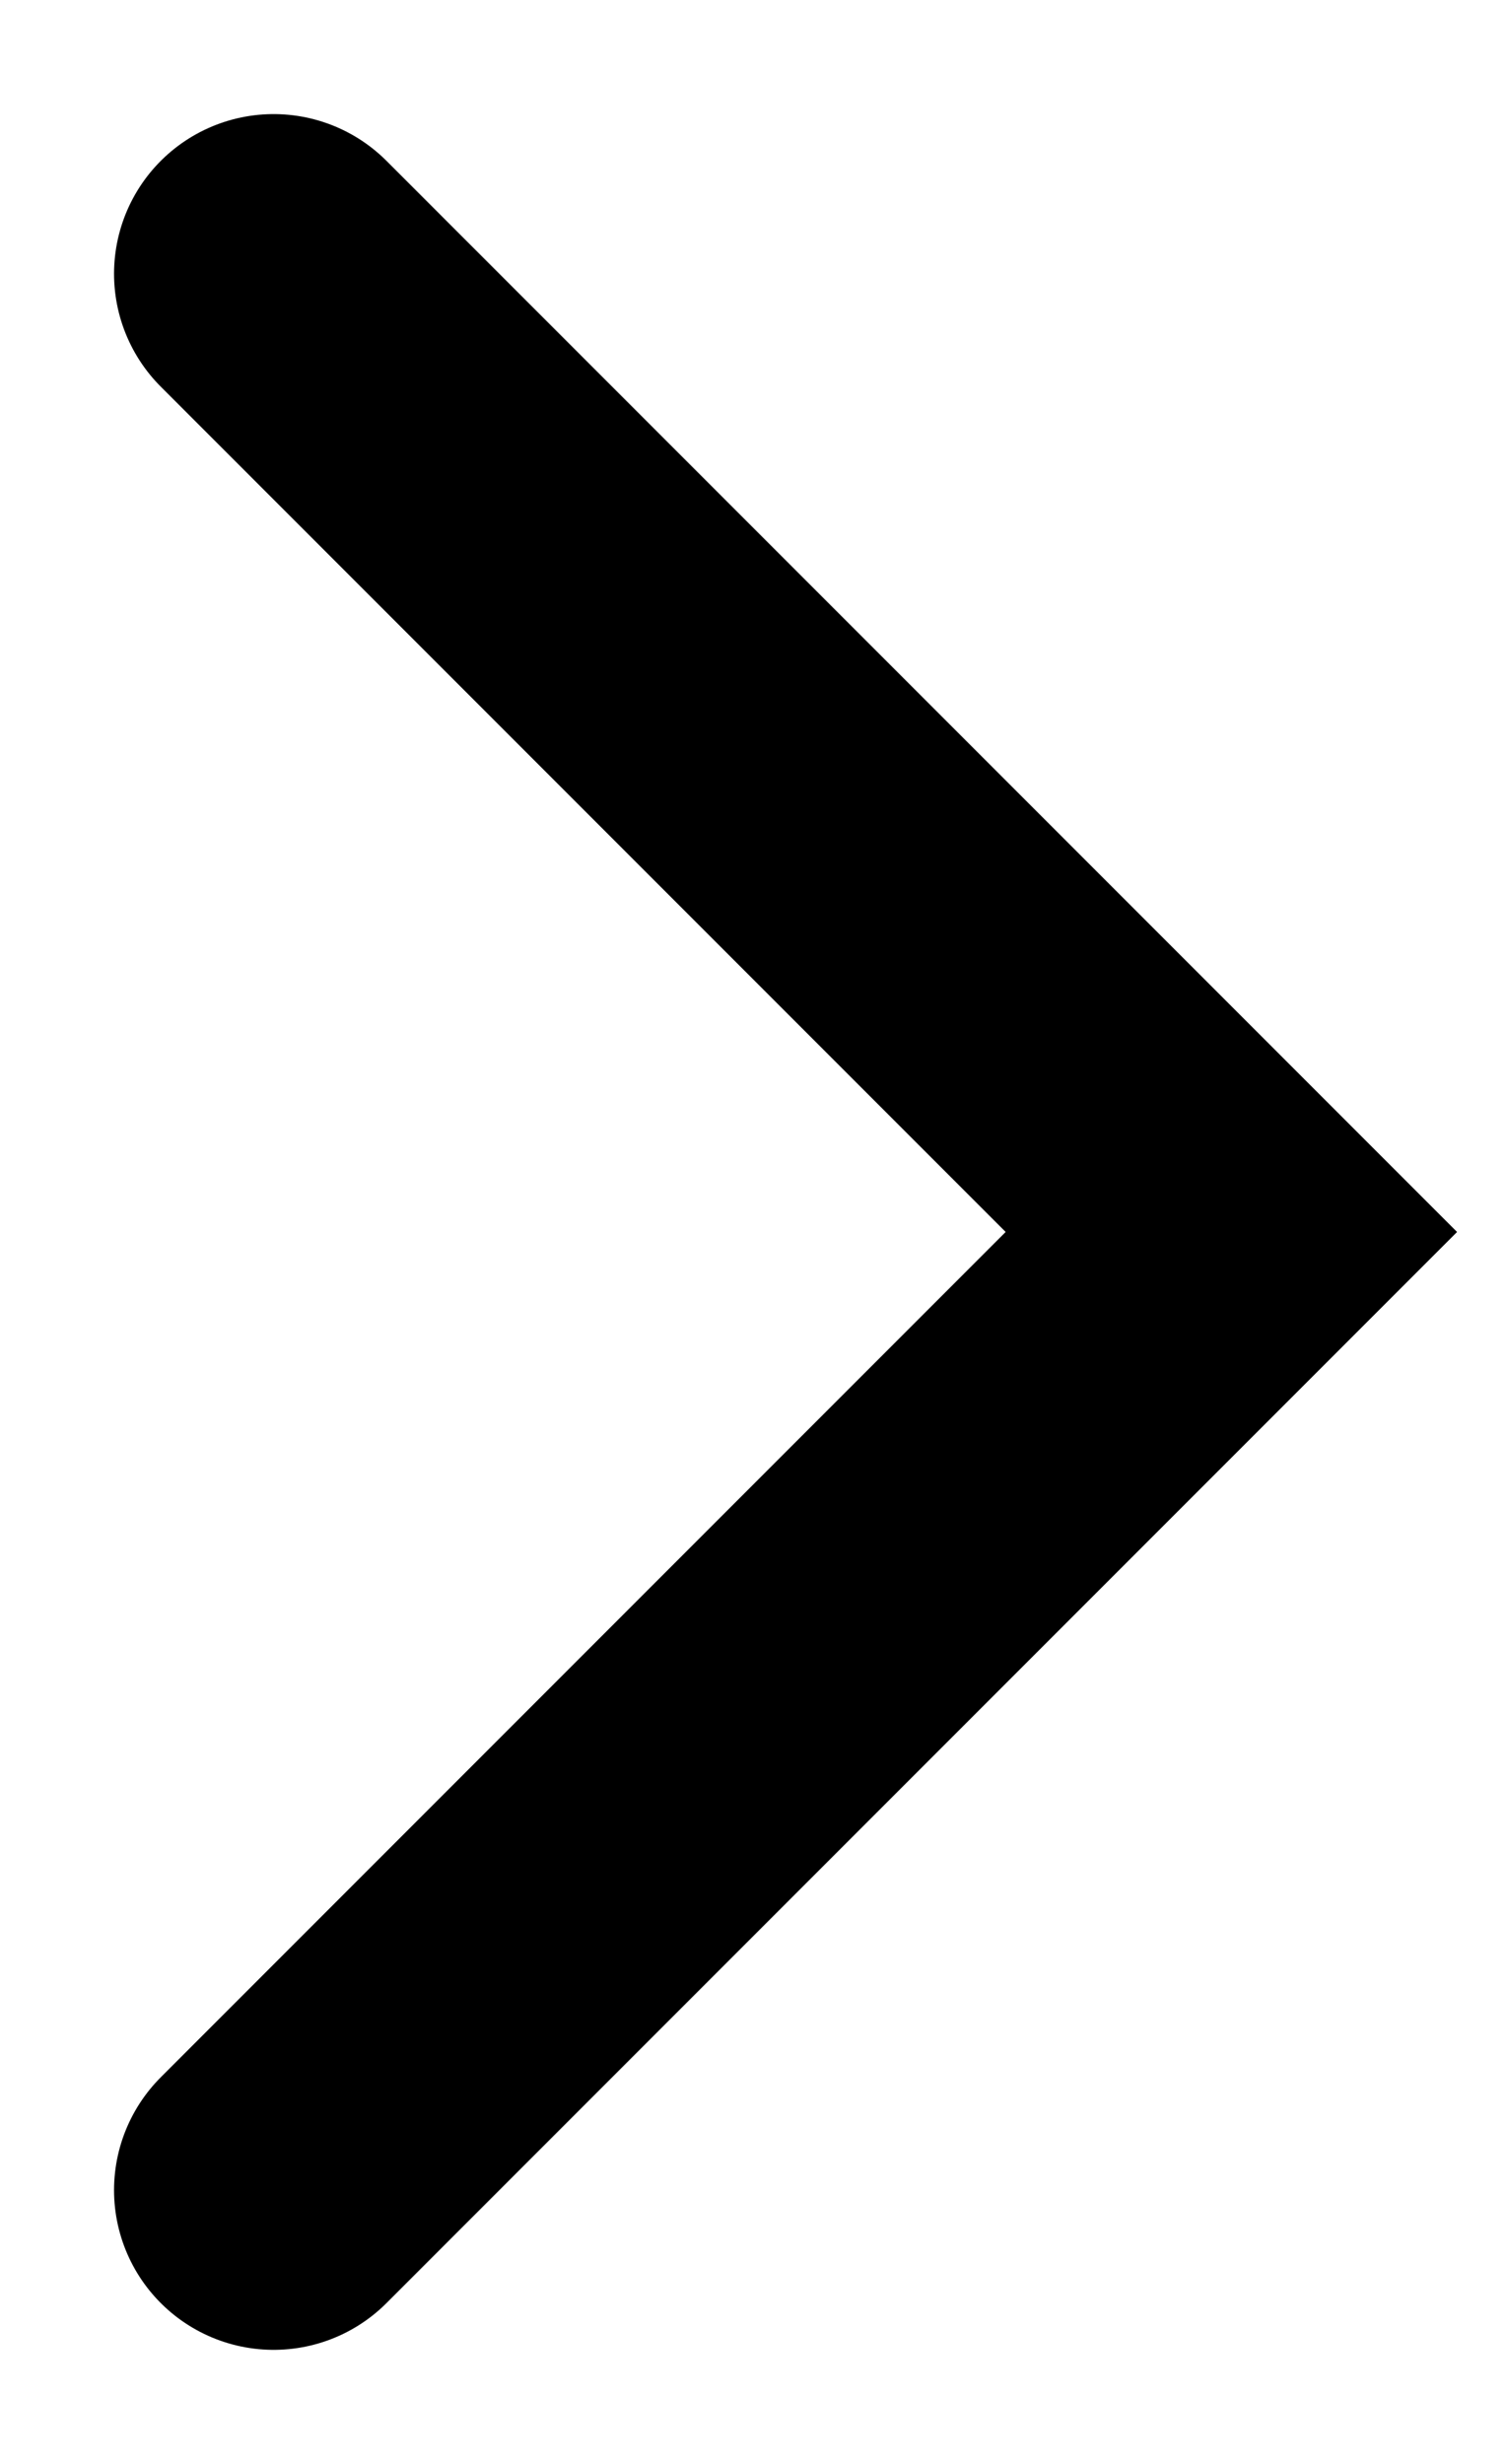 <?xml version="1.0" encoding="UTF-8"?> <svg xmlns="http://www.w3.org/2000/svg" width="11" height="18" viewBox="0 0 11 18" fill="none"><path d="M2 2L9 9L2 16" stroke="black" stroke-width="2.333" stroke-linecap="round"></path></svg> 